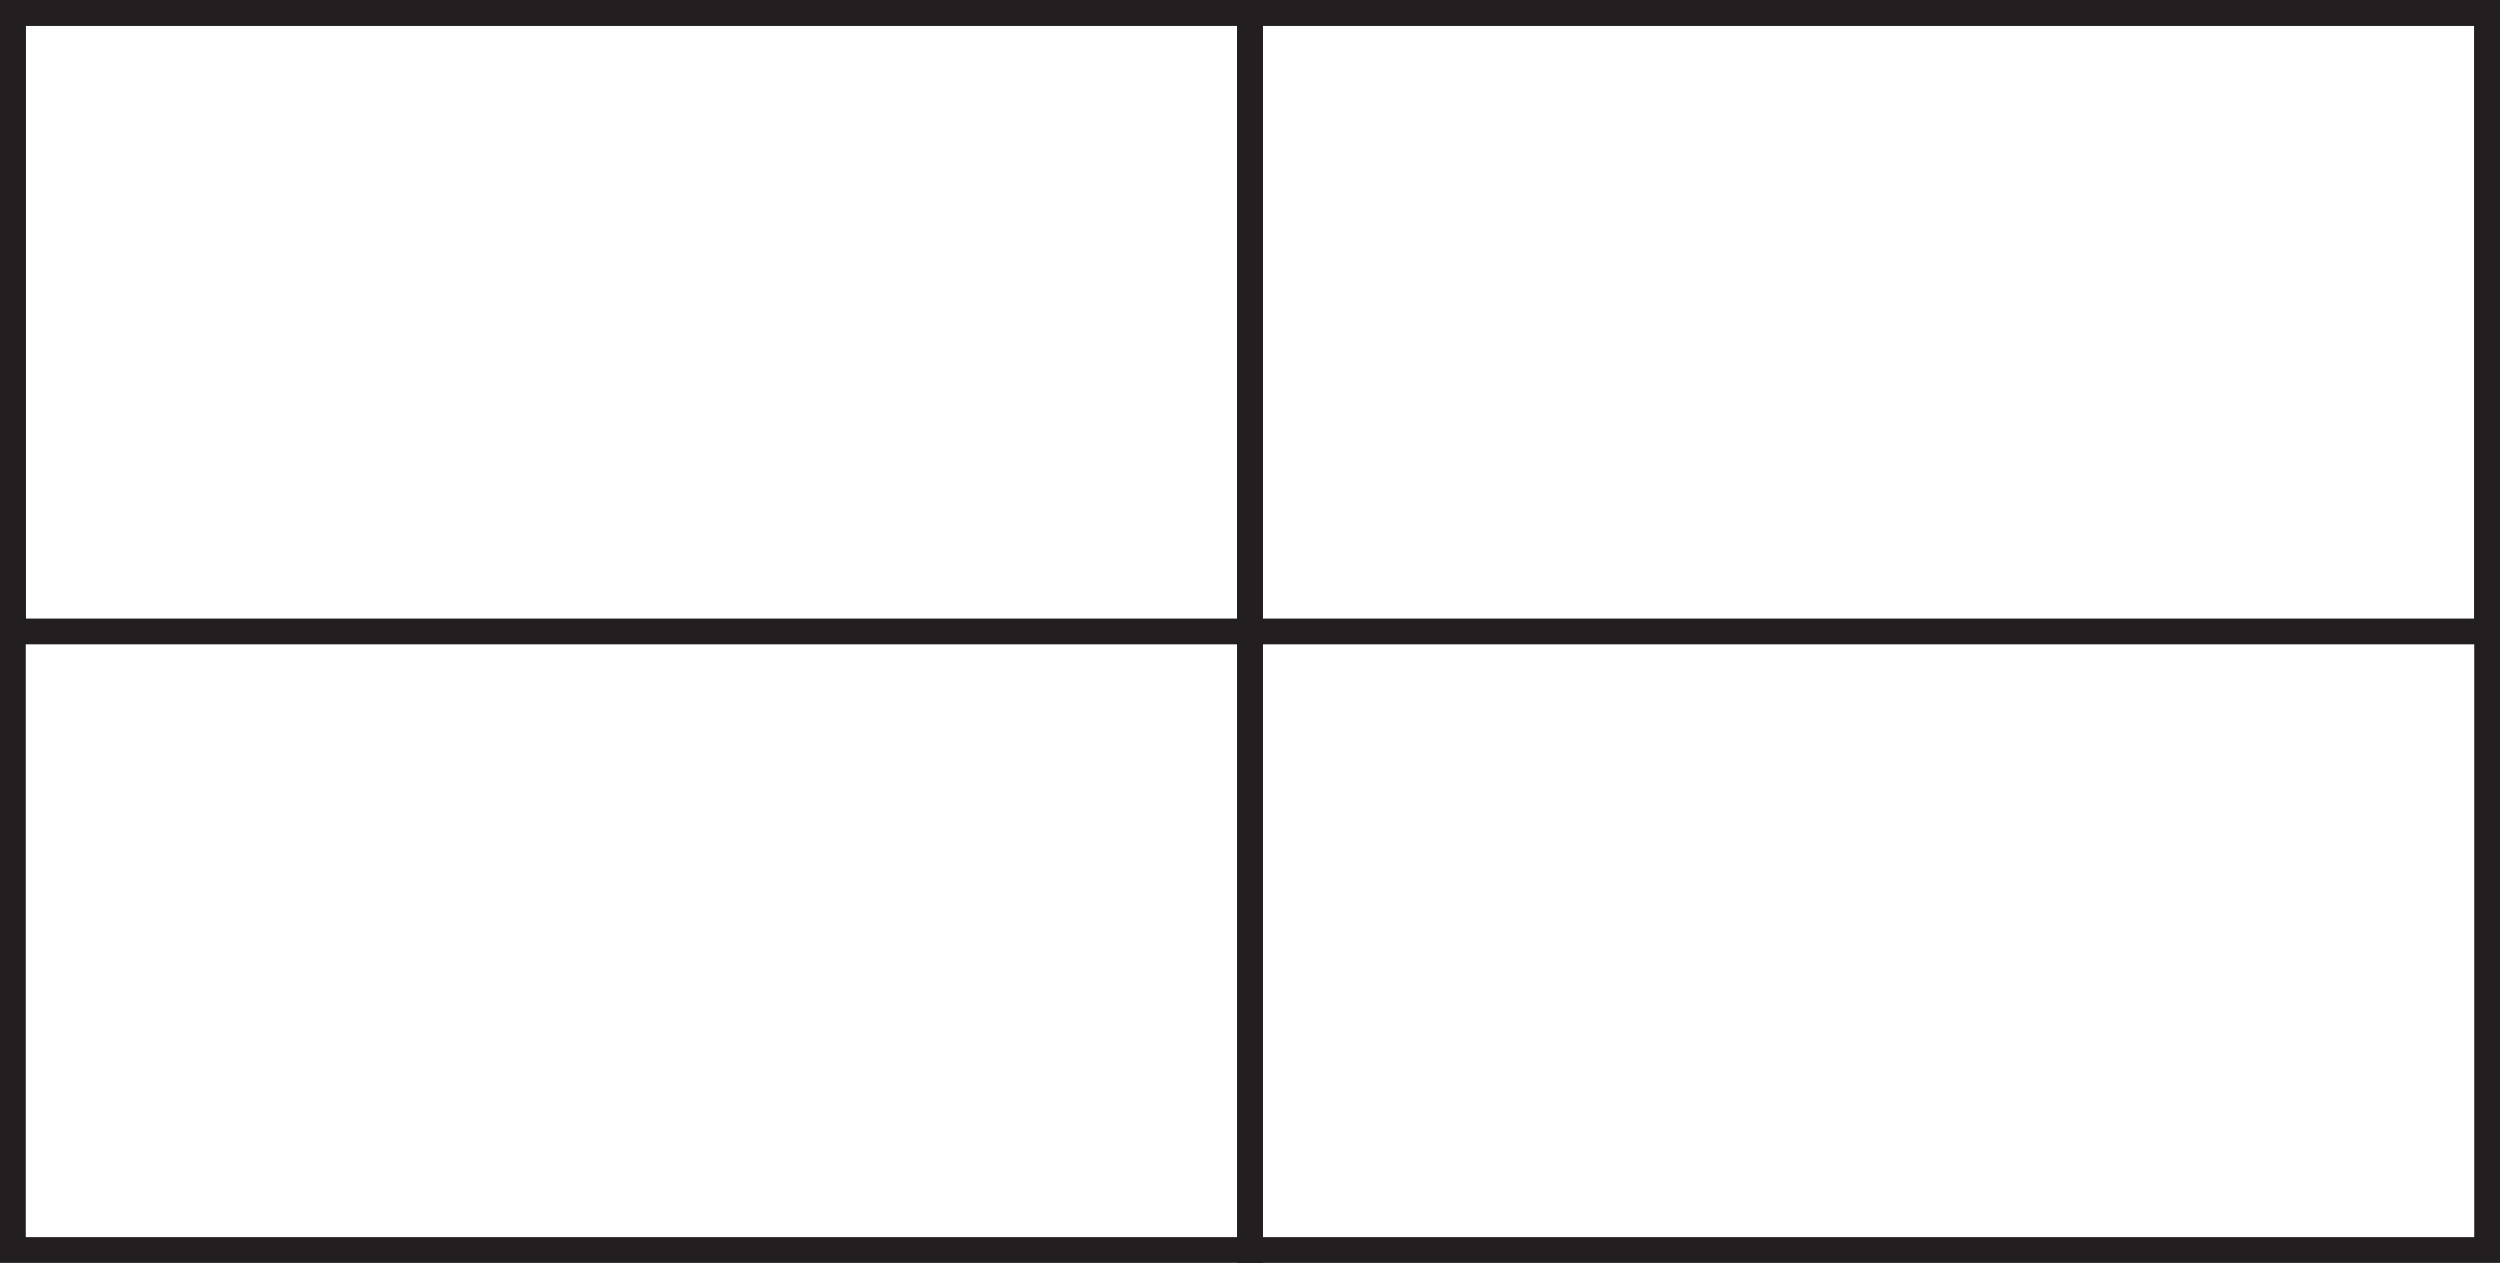 <?xml version="1.0" encoding="UTF-8"?>
<svg width="97px" height="49px" viewBox="0 0 97 49" version="1.1" xmlns="http://www.w3.org/2000/svg" xmlns:xlink="http://www.w3.org/1999/xlink">
    <!-- Generator: Sketch 63.1 (92452) - https://sketch.com -->
    <title>icn-spider-glass</title>
    <desc>Created with Sketch.</desc>
    <g id="Page-2" stroke="none" stroke-width="1" fill="none" fill-rule="evenodd">
        <g id="2-–-Category-List-_1" transform="translate(-778, -706)" stroke="#231F20">
            <g id="icn-spider-glass" transform="translate(778, 706)">
                <rect id="Rectangle" x="0.5" y="0.5" width="48" height="48"></rect>
                <rect id="Rectangle-Copy-4" x="48.5" y="0.5" width="48" height="48"></rect>
                <rect id="Rectangle-Copy-7" x="0.5" y="0.5" width="48" height="24"></rect>
                <rect id="Rectangle-Copy-6" x="48.5" y="0.5" width="48" height="24"></rect>
            </g>
        </g>
    </g>
</svg>